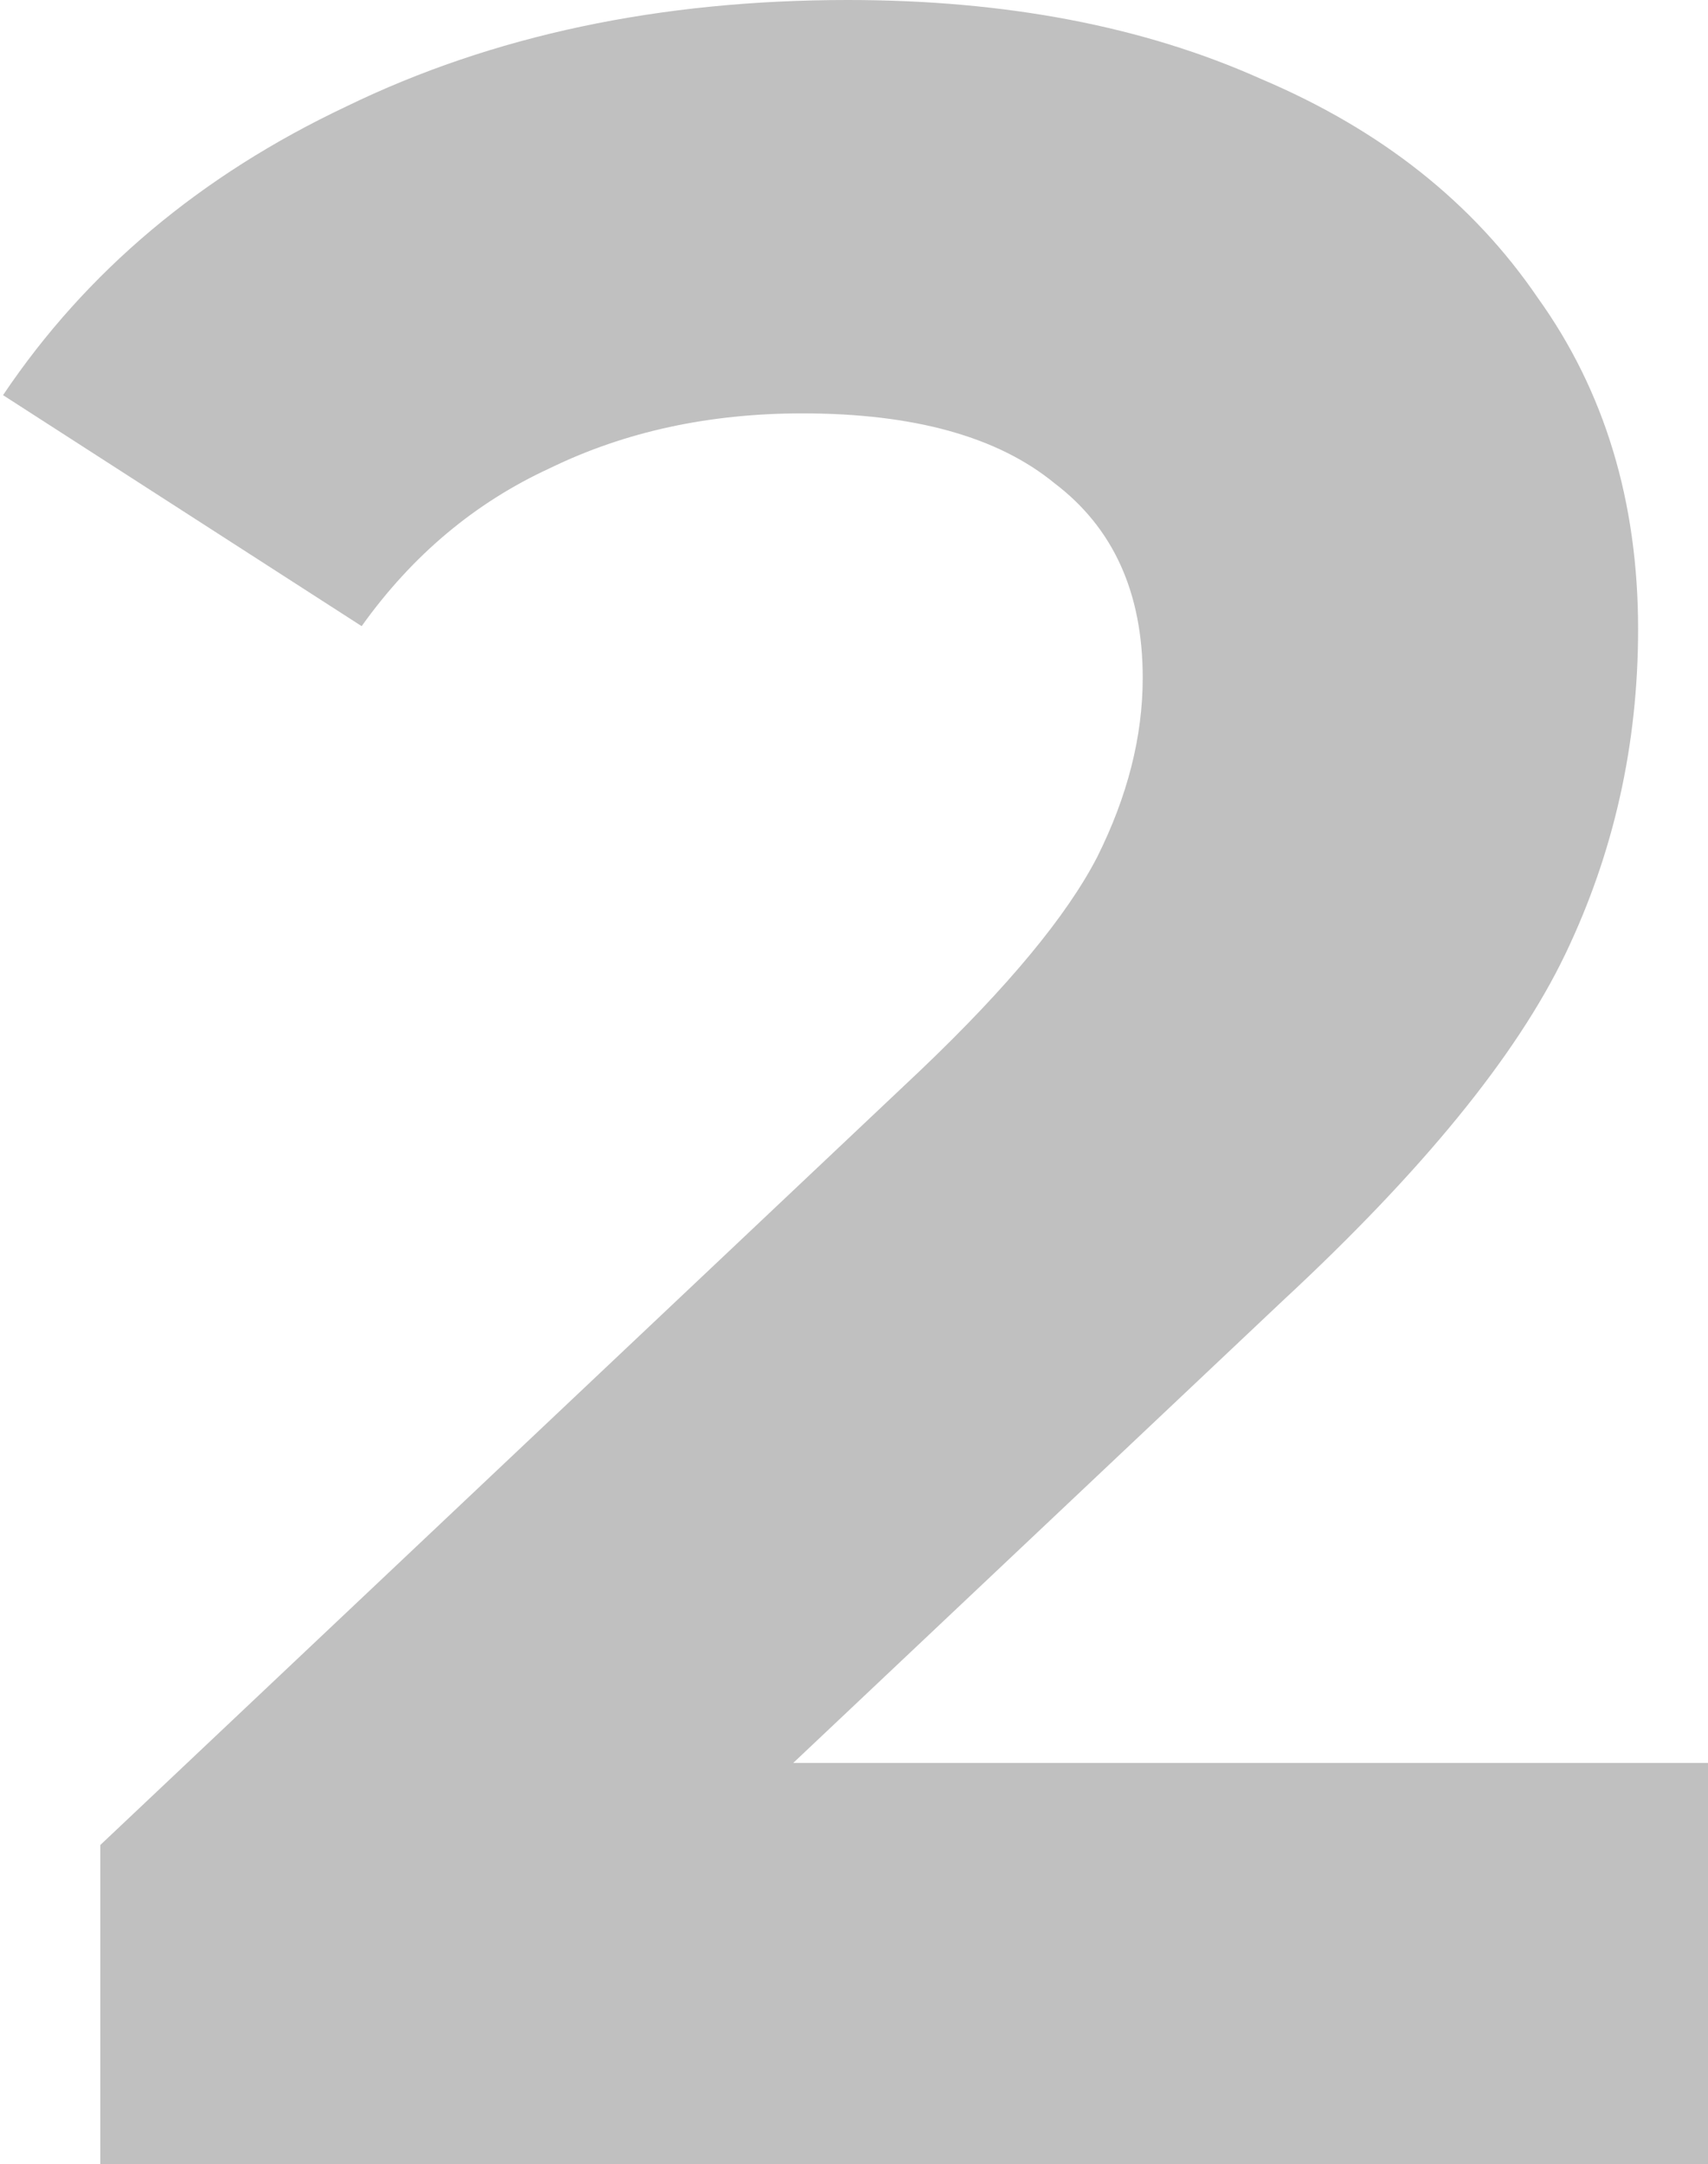 <?xml version="1.0" encoding="UTF-8"?> <svg xmlns="http://www.w3.org/2000/svg" width="281" height="356" viewBox="0 0 281 356" fill="none"> <path d="M281 290V356H16.5V303.5L151.5 176C165.833 162.333 175.5 150.667 180.5 141C185.5 131 188 121.167 188 111.5C188 97.5 183.167 86.833 173.5 79.5C164.167 71.833 150.333 68 132 68C116.667 68 102.833 71 90.5 77C78.167 82.667 67.833 91.333 59.5 103L0.5 65C14.167 44.667 33 28.833 57 17.5C81 5.833 108.5 -6.19888e-06 139.5 -6.19888e-06C165.5 -6.19888e-06 188.167 4.333 207.5 13C227.167 21.333 242.333 33.333 253 49C264 64.333 269.5 82.5 269.5 103.5C269.5 122.5 265.5 140.333 257.5 157C249.5 173.667 234 192.667 211 214L130.5 290H281Z" fill="#A6A6A6" fill-opacity="0.7"></path> </svg> 